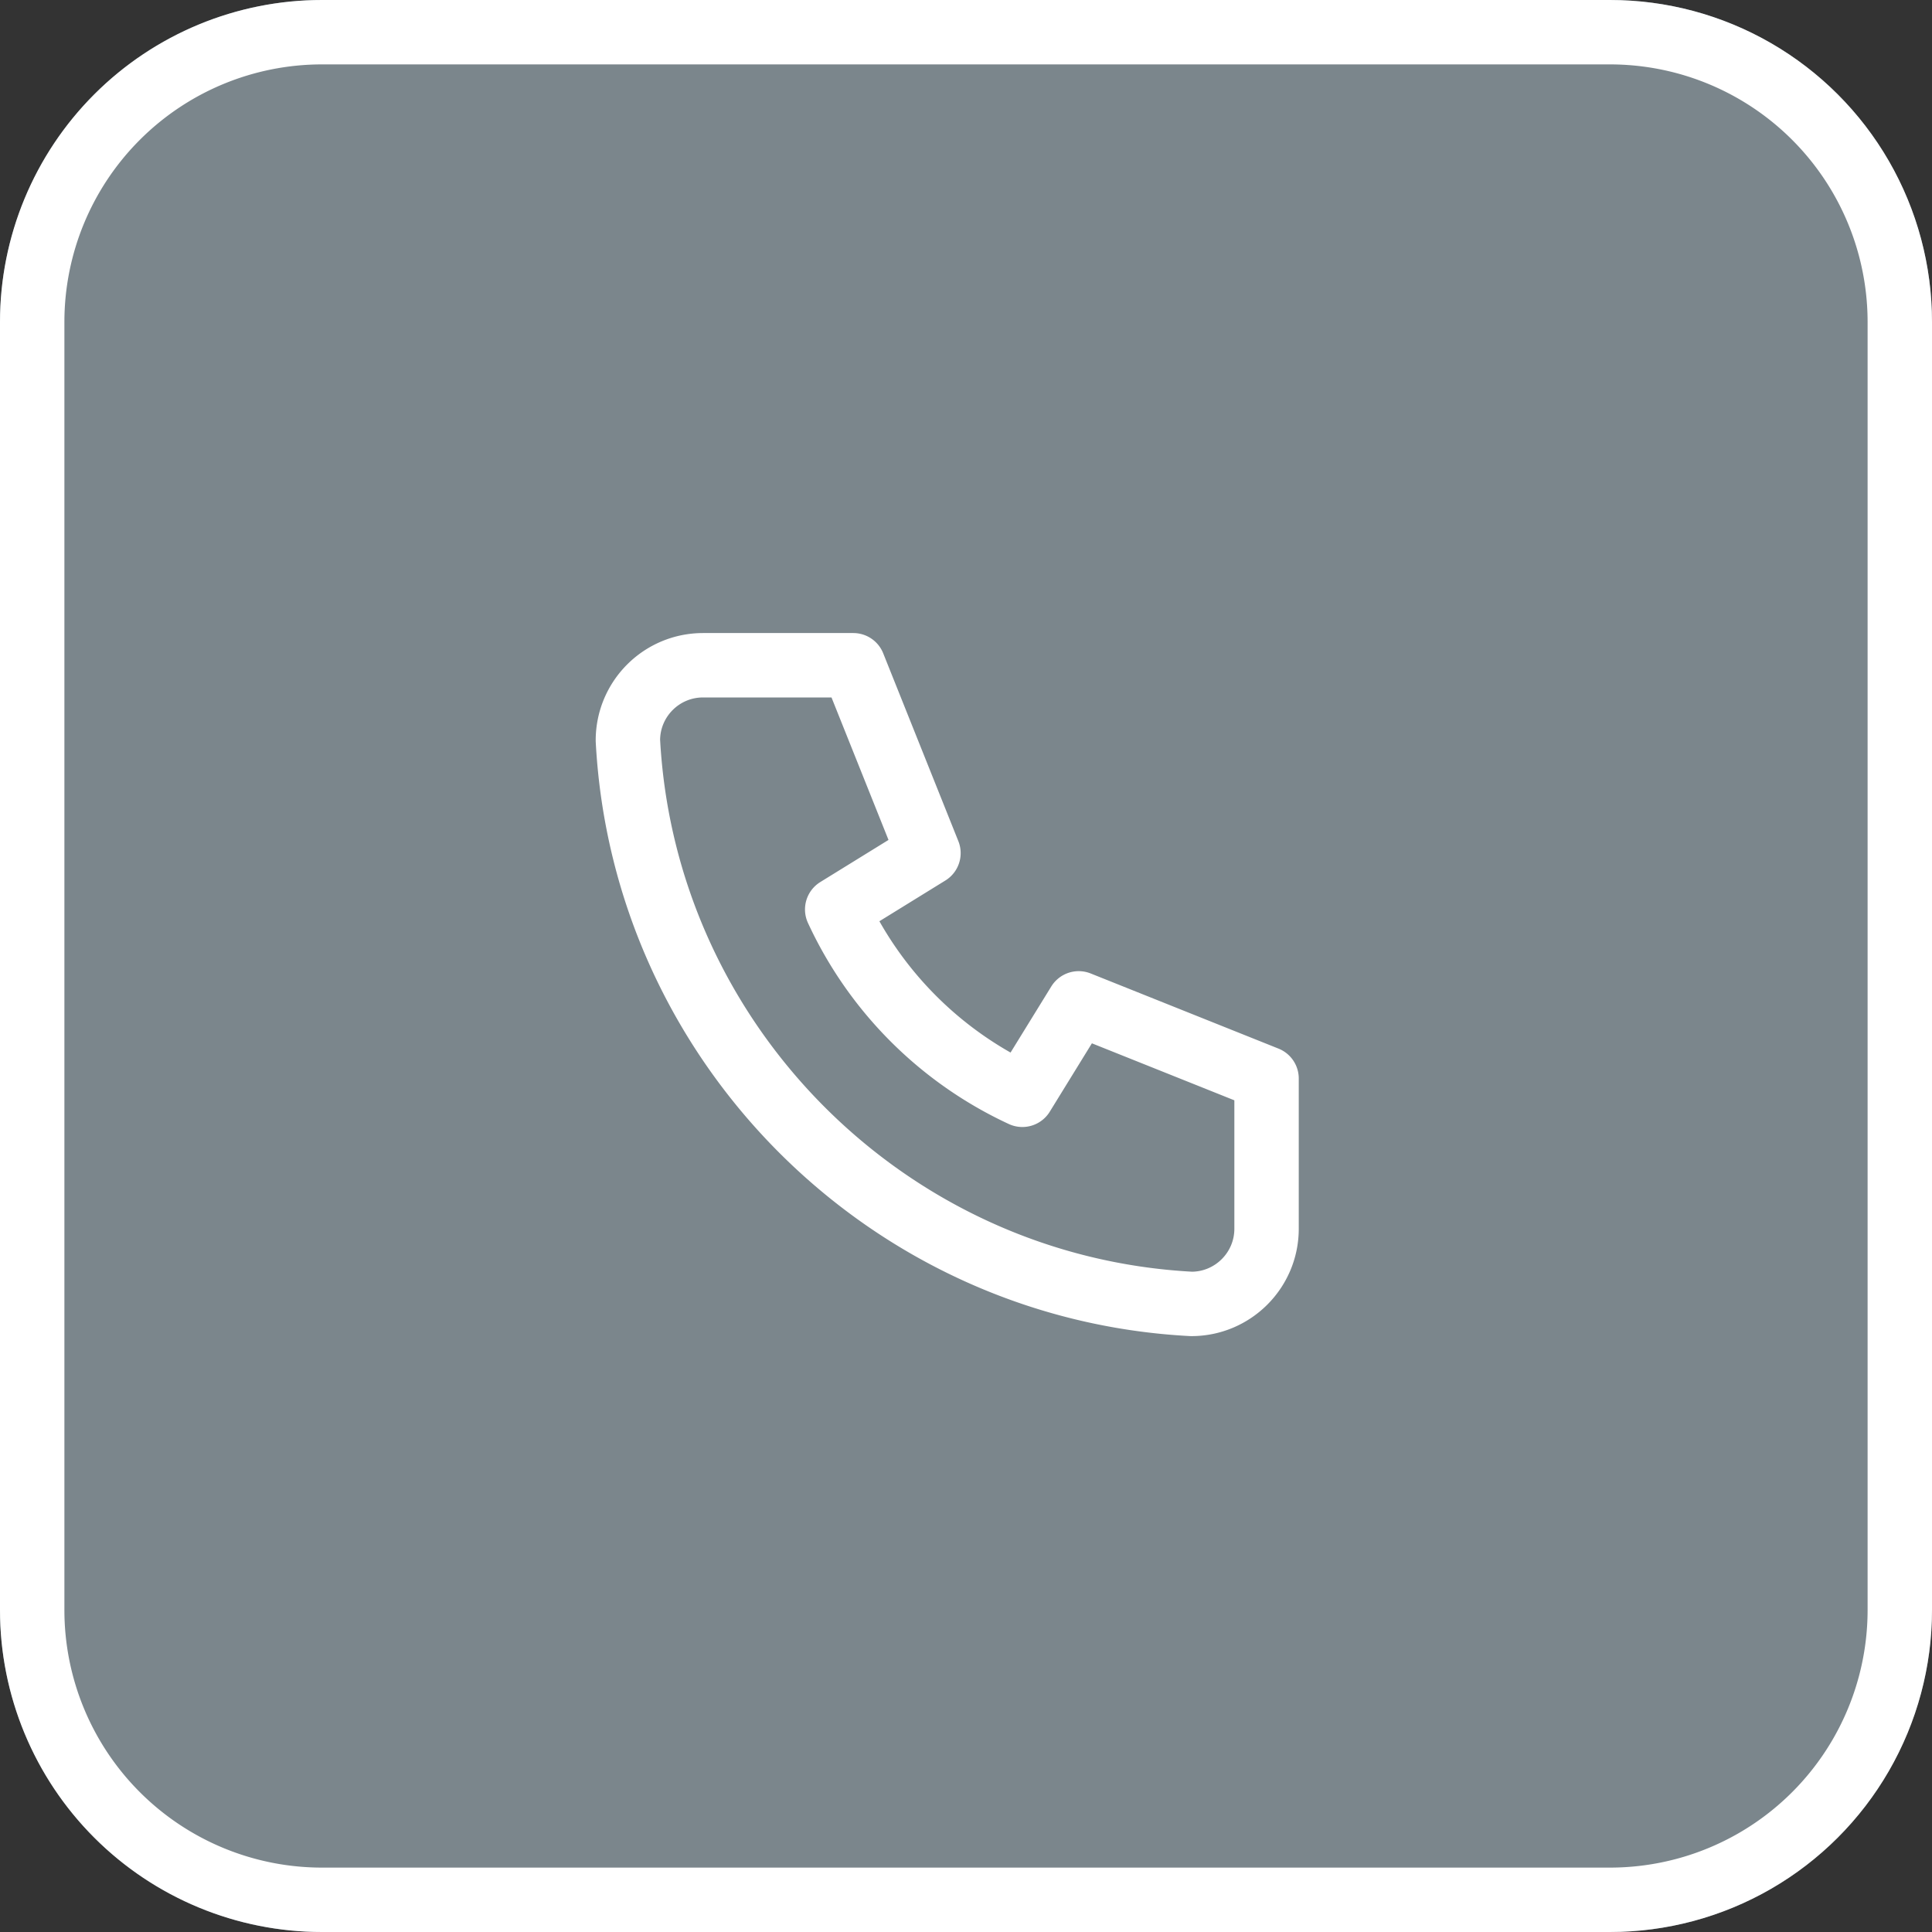 <svg xmlns="http://www.w3.org/2000/svg" width="30" height="30" viewBox="0 0 30 30"><rect x="0" y="0" width="30" height="30" fill="#333333" stroke="none"/><defs><clipPath id="xilea"><path fill="#fff" d="M0 5a5 5 0 0 1 5-5h20a5 5 0 0 1 5 5v20a5 5 0 0 1-5 5H5a5 5 0 0 1-5-5z"/></clipPath></defs><g><g><path fill="#7b868c" d="M0 5a5 5 0 0 1 5-5h20a5 5 0 0 1 5 5v20a5 5 0 0 1-5 5H5a5 5 0 0 1-5-5z"/><path fill="none" stroke="#fff" stroke-miterlimit="20" stroke-width="2" d="M0 5a5 5 0 0 1 5-5h20a5 5 0 0 1 5 5v20a5 5 0 0 1-5 5H5a5 5 0 0 1-5-5z" clip-path="url(&quot;#xilea&quot;)"/></g><g><g/><g><path fill="none" stroke="#fff" stroke-linecap="round" stroke-linejoin="round" stroke-miterlimit="20" d="M10.917 10.33v0h2.333v0l1.167 2.917v0L13 14.122A5.902 5.902 0 0 0 15.875 17l.875-1.42v0l2.917 1.167v2.333c0 .644-.523 1.167-1.167 1.167-4.709-.247-8.5-4.041-8.75-8.75 0-.644.522-1.167 1.167-1.167"/></g></g></g></svg>